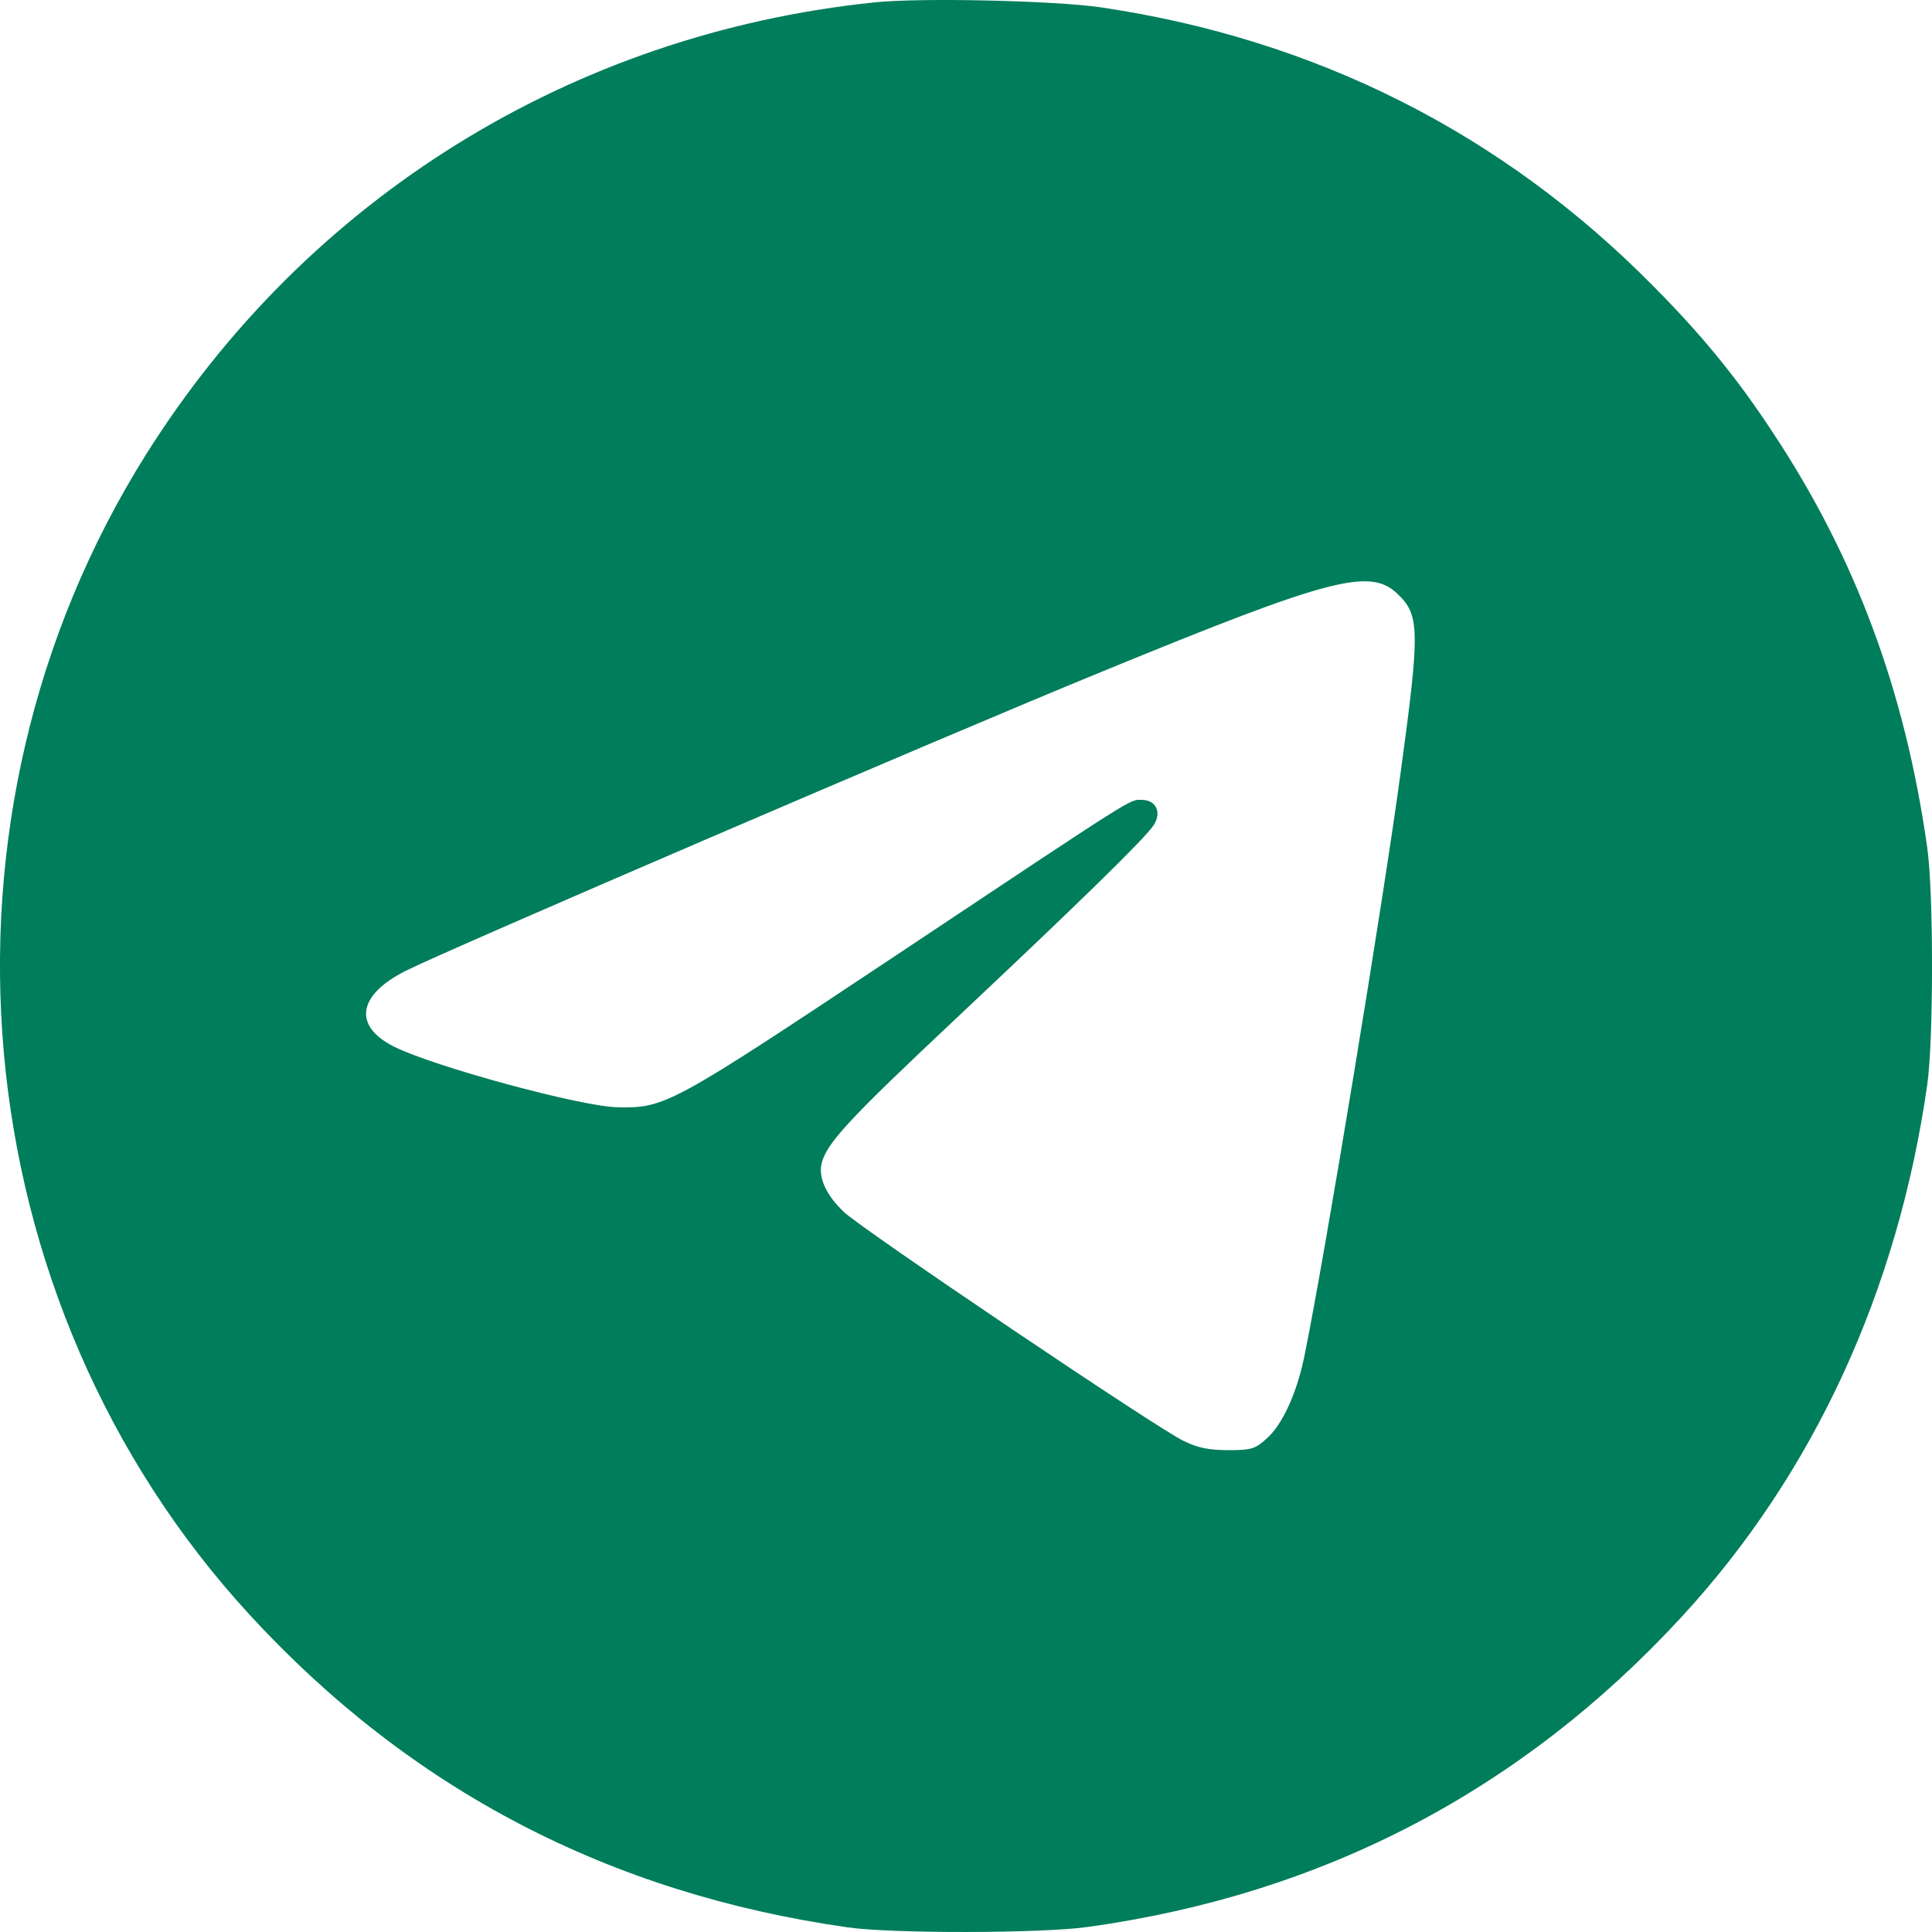 <?xml version="1.0" encoding="UTF-8"?> <svg xmlns="http://www.w3.org/2000/svg" width="20" height="20" viewBox="0 0 20 20" fill="none"> <path d="M9.049 0.025C5.919 0.35 3.177 2.053 1.511 4.706C-0.852 8.468 -0.406 13.462 2.583 16.715C4.245 18.523 6.303 19.6 8.775 19.952C9.24 20.018 10.777 20.015 11.259 19.948C13.692 19.611 15.749 18.539 17.408 16.738C18.773 15.259 19.645 13.364 19.95 11.235C20.017 10.773 20.017 9.231 19.95 8.769C19.719 7.141 19.203 5.759 18.346 4.468C17.986 3.92 17.623 3.473 17.114 2.961C15.553 1.379 13.621 0.405 11.396 0.076C10.914 0.006 9.526 -0.026 9.049 0.025ZM14.466 6.147C14.697 6.366 14.701 6.519 14.501 7.986C14.325 9.294 13.719 12.981 13.504 14.034C13.426 14.421 13.273 14.754 13.109 14.895C12.992 15.001 12.948 15.012 12.714 15.012C12.522 15.012 12.401 14.989 12.256 14.918C12.006 14.805 8.943 12.738 8.74 12.55C8.556 12.378 8.47 12.194 8.505 12.045C8.556 11.834 8.79 11.584 9.89 10.55C11.188 9.329 11.849 8.683 11.943 8.542C12.029 8.409 11.967 8.28 11.818 8.28C11.689 8.28 11.794 8.213 9.283 9.885C6.94 11.443 6.886 11.474 6.389 11.462C6.009 11.454 4.499 11.043 4.081 10.836C3.651 10.621 3.701 10.3 4.202 10.049C4.636 9.83 9.788 7.615 11.407 6.953C13.762 5.986 14.181 5.873 14.466 6.147Z" fill="#007D5B"></path> </svg> 